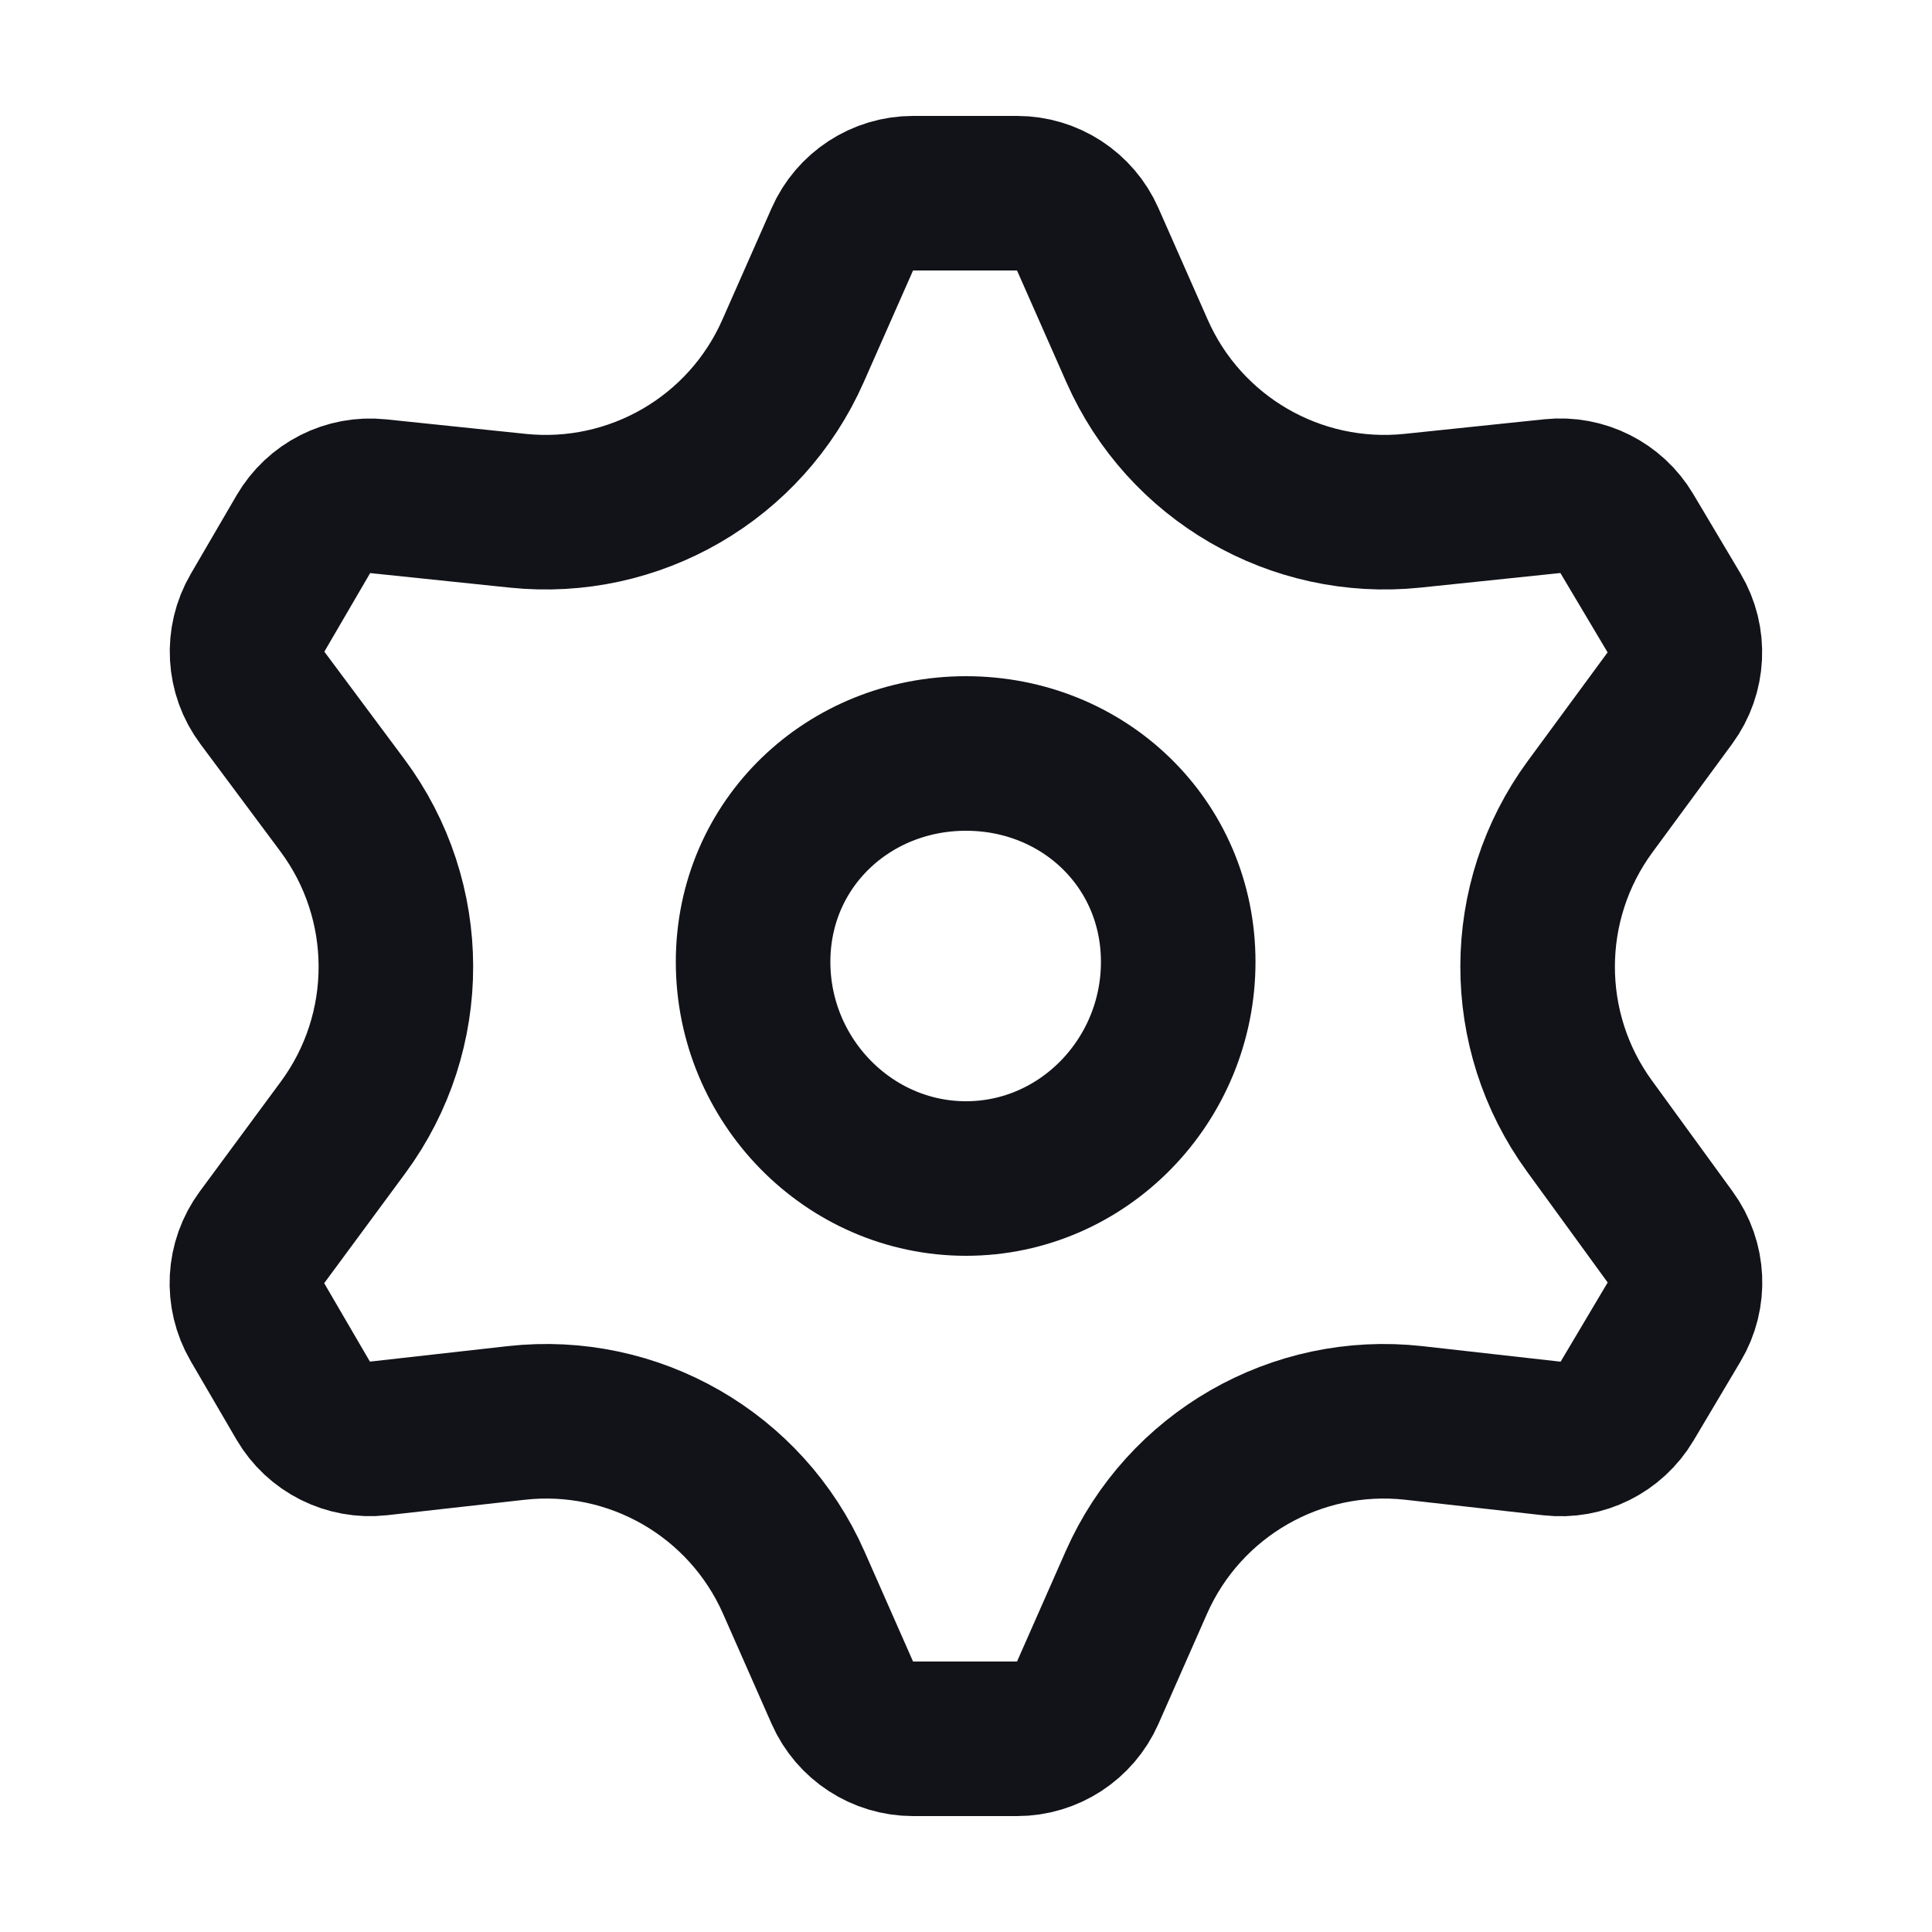 <svg width="25" height="25" viewBox="0 0 25 25" fill="none" xmlns="http://www.w3.org/2000/svg">
<path d="M15.246 12.447C15.246 13.981 14.019 15.25 12.5 15.25C10.981 15.25 9.745 13.981 9.745 12.447C9.745 10.913 10.981 9.75 12.5 9.75C14.019 9.75 15.246 10.913 15.246 12.447Z" stroke="#121219" stroke-width="2"/>
<path d="M14.713 4.541L14.075 3.096C13.915 2.734 13.556 2.5 13.16 2.5H11.815C11.419 2.5 11.06 2.734 10.9 3.096L10.262 4.541C9.649 5.931 8.209 6.766 6.698 6.609L4.893 6.421C4.502 6.38 4.124 6.572 3.926 6.912L3.333 7.929C3.131 8.275 3.155 8.709 3.395 9.03L4.43 10.42C5.35 11.655 5.354 13.348 4.44 14.588L3.39 16.011C3.153 16.332 3.13 16.763 3.331 17.108L3.923 18.123C4.122 18.465 4.505 18.657 4.898 18.613L6.679 18.413C8.199 18.243 9.653 19.079 10.271 20.478L10.9 21.904C11.06 22.266 11.419 22.5 11.815 22.5H13.16C13.556 22.5 13.915 22.266 14.075 21.904L14.704 20.478C15.322 19.079 16.776 18.243 18.296 18.413L20.083 18.614C20.473 18.658 20.853 18.469 21.054 18.131L21.663 17.106C21.868 16.763 21.848 16.33 21.612 16.007L20.566 14.569C19.67 13.337 19.674 11.666 20.576 10.438L21.608 9.034C21.846 8.71 21.867 8.276 21.662 7.931L21.051 6.904C20.852 6.569 20.476 6.38 20.088 6.42L18.277 6.609C16.766 6.766 15.326 5.931 14.713 4.541Z" stroke="#121219" stroke-width="2" stroke-miterlimit="10"/>
</svg>
